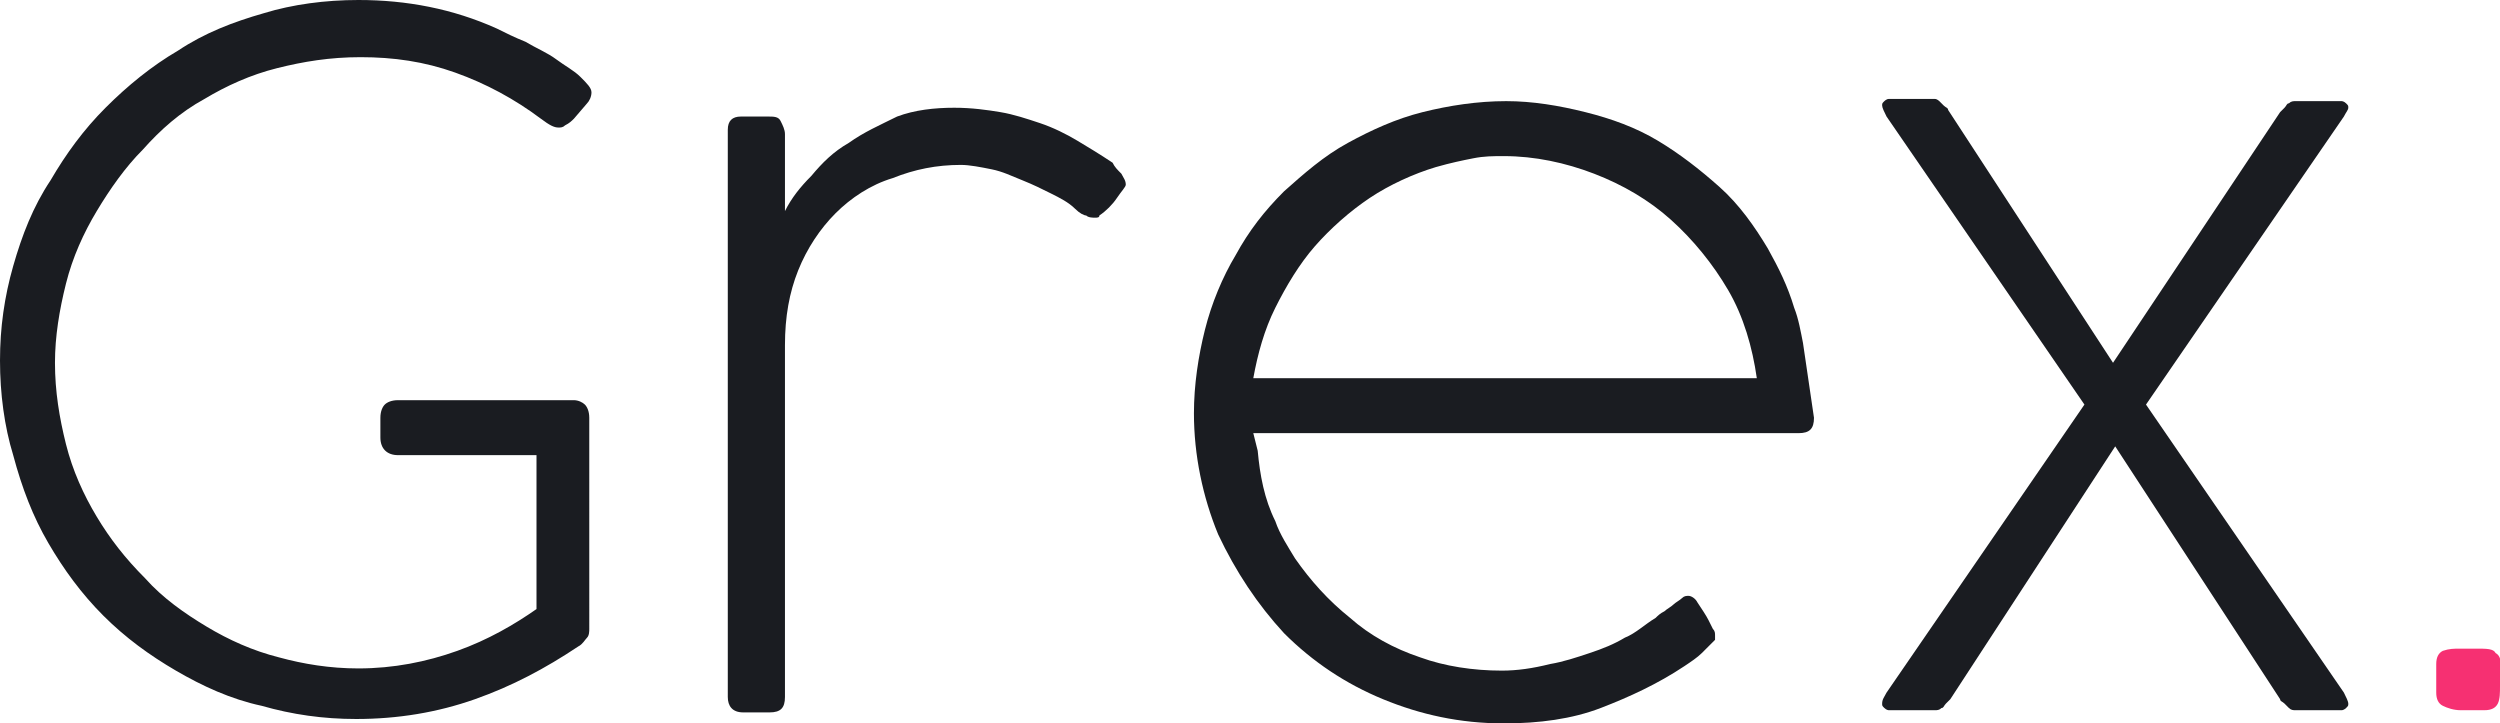 <?xml version="1.0" encoding="utf-8"?>
<!-- Generator: Adobe Illustrator 25.4.1, SVG Export Plug-In . SVG Version: 6.00 Build 0)  -->
<svg version="1.1" id="Capa_1" xmlns="http://www.w3.org/2000/svg" xmlns:xlink="http://www.w3.org/1999/xlink" x="0px" y="0px"
	 viewBox="0 0 113.7 32.9" style="enable-background:new 0 0 113.7 32.9;" xml:space="preserve">
<style type="text/css">
	.st0{fill:#1A1C21;}
	.st1{fill:#F63072;}
</style>
<path class="st0" d="M26.1,18.2h-0.9l0,0h-7.1c-0.3,0-0.5,0.1-0.6,0.2s-0.2,0.3-0.2,0.6v0.9c0,0.5,0.3,0.8,0.8,0.8h6.3v7
	c-1,0.7-2.2,1.4-3.6,1.9s-2.9,0.8-4.5,0.8c-1.3,0-2.5-0.2-3.6-0.5c-1.2-0.3-2.3-0.8-3.3-1.4s-2-1.3-2.8-2.2
	c-0.9-0.9-1.6-1.8-2.2-2.8S3.3,21.4,3,20.2c-0.3-1.2-0.5-2.4-0.5-3.7c0-1.2,0.2-2.4,0.5-3.6s0.8-2.3,1.4-3.3s1.3-2,2.1-2.8
	c0.8-0.9,1.7-1.7,2.8-2.3c1-0.6,2.1-1.1,3.3-1.4s2.4-0.5,3.8-0.5c1.5,0,2.9,0.2,4.3,0.7c1.4,0.5,2.7,1.2,3.9,2.1
	c0.4,0.3,0.6,0.4,0.8,0.4c0.1,0,0.2,0,0.3-0.1c0.2-0.1,0.3-0.2,0.4-0.3l0.6-0.7c0.1-0.1,0.2-0.3,0.2-0.5s-0.2-0.4-0.5-0.7
	S25.7,3,25.3,2.7s-0.9-0.5-1.4-0.8c-0.5-0.2-0.9-0.4-1.3-0.6c-2-0.9-4.1-1.3-6.3-1.3c-1.5,0-3,0.2-4.3,0.6C10.6,1,9.3,1.5,8.1,2.3
	C6.9,3,5.8,3.9,4.8,4.9S3,7,2.3,8.2C1.5,9.4,1,10.7,0.6,12.1S0,14.9,0,16.4s0.2,3,0.6,4.3c0.4,1.5,0.9,2.8,1.6,4S3.7,27,4.7,28
	s2.1,1.8,3.3,2.5s2.5,1.3,3.9,1.6c1.4,0.4,2.8,0.6,4.3,0.6c1.9,0,3.7-0.3,5.4-0.9c1.7-0.6,3.2-1.4,4.7-2.4c0.2-0.1,0.3-0.3,0.4-0.4
	s0.1-0.3,0.1-0.4V19c0-0.3-0.1-0.5-0.2-0.6C26.5,18.3,26.3,18.2,26.1,18.2z"/>
<path class="st0" d="M50.6,7.4C50,7,49.5,6.7,49,6.4s-1.1-0.6-1.7-0.8c-0.6-0.2-1.2-0.4-1.8-0.5s-1.3-0.2-2.1-0.2
	c-0.9,0-1.8,0.1-2.6,0.4C40,5.7,39.3,6,38.6,6.5c-0.7,0.4-1.2,0.9-1.7,1.5c-0.5,0.5-0.9,1-1.2,1.6V6.1c0-0.2-0.1-0.4-0.2-0.6
	c-0.1-0.2-0.3-0.2-0.6-0.2H34h-0.3c-0.4,0-0.6,0.2-0.6,0.6v25.8c0,0.4,0.2,0.7,0.7,0.7H35c0.5,0,0.7-0.2,0.7-0.7v-16
	c0-1.3,0.2-2.4,0.6-3.4s1-1.9,1.7-2.6c0.7-0.7,1.6-1.3,2.6-1.6c1-0.4,2-0.6,3.1-0.6c0.4,0,0.9,0.1,1.4,0.2C45.6,7.8,46,8,46.5,8.2
	s0.9,0.4,1.3,0.6c0.4,0.2,0.8,0.4,1.1,0.7c0.2,0.2,0.4,0.3,0.5,0.3c0.1,0.1,0.3,0.1,0.4,0.1c0.1,0,0.2,0,0.2-0.1
	c0.3-0.2,0.6-0.5,0.8-0.8s0.4-0.5,0.4-0.6c0-0.2-0.1-0.3-0.2-0.5C50.8,7.7,50.7,7.6,50.6,7.4z"/>
<path class="st0" d="M57,17.2c0.2-1.1,0.5-2.2,1-3.2s1.1-2,1.8-2.8s1.6-1.6,2.5-2.2c0.9-0.6,2-1.1,3-1.4C66,7.4,66.5,7.3,67,7.2
	s0.9-0.1,1.4-0.1c1.4,0,2.8,0.3,4.1,0.8C73.8,8.4,75,9.1,76,10s1.9,2,2.6,3.2s1.1,2.6,1.3,4H57z M81.6,14c-0.3-1-0.7-1.8-1.2-2.7
	c-0.6-1-1.3-2-2.2-2.8c-0.9-0.8-1.8-1.5-2.8-2.1s-2.1-1-3.3-1.3c-1.2-0.3-2.4-0.5-3.6-0.5c-1.3,0-2.6,0.2-3.8,0.5
	c-1.2,0.3-2.3,0.8-3.4,1.4c-1.1,0.6-2,1.4-2.9,2.2c-0.9,0.9-1.6,1.8-2.2,2.9c-0.6,1-1.1,2.2-1.4,3.4c-0.3,1.2-0.5,2.5-0.5,3.8
	c0,1.9,0.4,3.8,1.1,5.5c0.8,1.7,1.8,3.2,3,4.5c1.3,1.3,2.8,2.3,4.5,3s3.5,1.1,5.5,1.1c1.6,0,3.1-0.2,4.4-0.7s2.6-1.1,3.8-1.9
	c0.3-0.2,0.6-0.4,0.8-0.6l0.1-0.1c0.1-0.1,0.2-0.2,0.3-0.3l0.1-0.1c0,0,0,0,0.1-0.1c0,0,0,0,0-0.1l0,0v-0.1c0-0.1,0-0.2-0.1-0.3
	c-0.1-0.2-0.2-0.4-0.2-0.4c-0.1-0.2-0.3-0.5-0.5-0.8c-0.1-0.2-0.3-0.3-0.4-0.3s-0.2,0-0.3,0.1c-0.1,0.1-0.3,0.2-0.4,0.3
	c-0.1,0.1-0.3,0.2-0.4,0.3c-0.2,0.1-0.3,0.2-0.4,0.3c-0.5,0.3-0.9,0.7-1.4,0.9c-0.5,0.3-1,0.5-1.6,0.7s-1.2,0.4-1.8,0.5
	c-0.8,0.2-1.5,0.3-2.2,0.3c-1.3,0-2.6-0.2-3.7-0.6c-1.2-0.4-2.3-1-3.2-1.8c-1-0.8-1.8-1.7-2.5-2.7c-0.3-0.5-0.7-1.1-0.9-1.7
	c-0.5-1-0.7-2.1-0.8-3.2L57,19.7h24.8c0.5,0,0.7-0.2,0.7-0.7L82,15.6C81.9,15.1,81.8,14.5,81.6,14z"/>
<path class="st1" d="M113.5,29.7c-0.1-0.2-0.4-0.2-0.9-0.2h-0.7c-0.3,0-0.5,0-0.8,0.1c-0.2,0.1-0.3,0.3-0.3,0.6v0.3v1
	c0,0.3,0.1,0.5,0.3,0.6c0.2,0.1,0.5,0.2,0.8,0.2h1.1c0.3,0,0.5-0.1,0.6-0.3s0.1-0.5,0.1-0.8v-0.7C113.8,30.1,113.7,29.8,113.5,29.7z
	"/>
<path class="st0" d="M106.8,4.9c0-0.1,0-0.1-0.1-0.2s-0.2-0.1-0.2-0.1s-0.1,0-0.5,0h-1.6c-0.1,0-0.2,0-0.3,0.1
	c-0.1,0-0.1,0.1-0.2,0.2s-0.1,0.1-0.2,0.2l-7.6,11.4L88.6,5c0-0.1-0.1-0.1-0.2-0.2s-0.1-0.1-0.2-0.2c0,0-0.1-0.1-0.2-0.1h-1.6
	c-0.4,0-0.5,0-0.5,0c-0.1,0-0.2,0.1-0.2,0.1c-0.1,0.1-0.1,0.1-0.1,0.2s0.1,0.3,0.2,0.5l9,13.1l0,0l0,0l-9,13.1
	c-0.1,0.2-0.2,0.3-0.2,0.5c0,0.1,0,0.1,0.1,0.2c0.1,0.1,0.2,0.1,0.2,0.1s0.1,0,0.5,0H88c0.1,0,0.2,0,0.3-0.1c0.1,0,0.1-0.1,0.2-0.2
	c0.1-0.1,0.1-0.1,0.2-0.2l7.5-11.5l7.5,11.5c0,0.1,0.1,0.1,0.2,0.2c0.1,0.1,0.1,0.1,0.2,0.2c0.1,0.1,0.2,0.1,0.3,0.1h1.6
	c0.4,0,0.5,0,0.5,0c0.1,0,0.2-0.1,0.2-0.1c0.1-0.1,0.1-0.1,0.1-0.2c0-0.1-0.1-0.3-0.2-0.5l-9-13.1l0,0l0,0l9-13.1
	C106.7,5.1,106.8,5,106.8,4.9z"/>
</svg>
